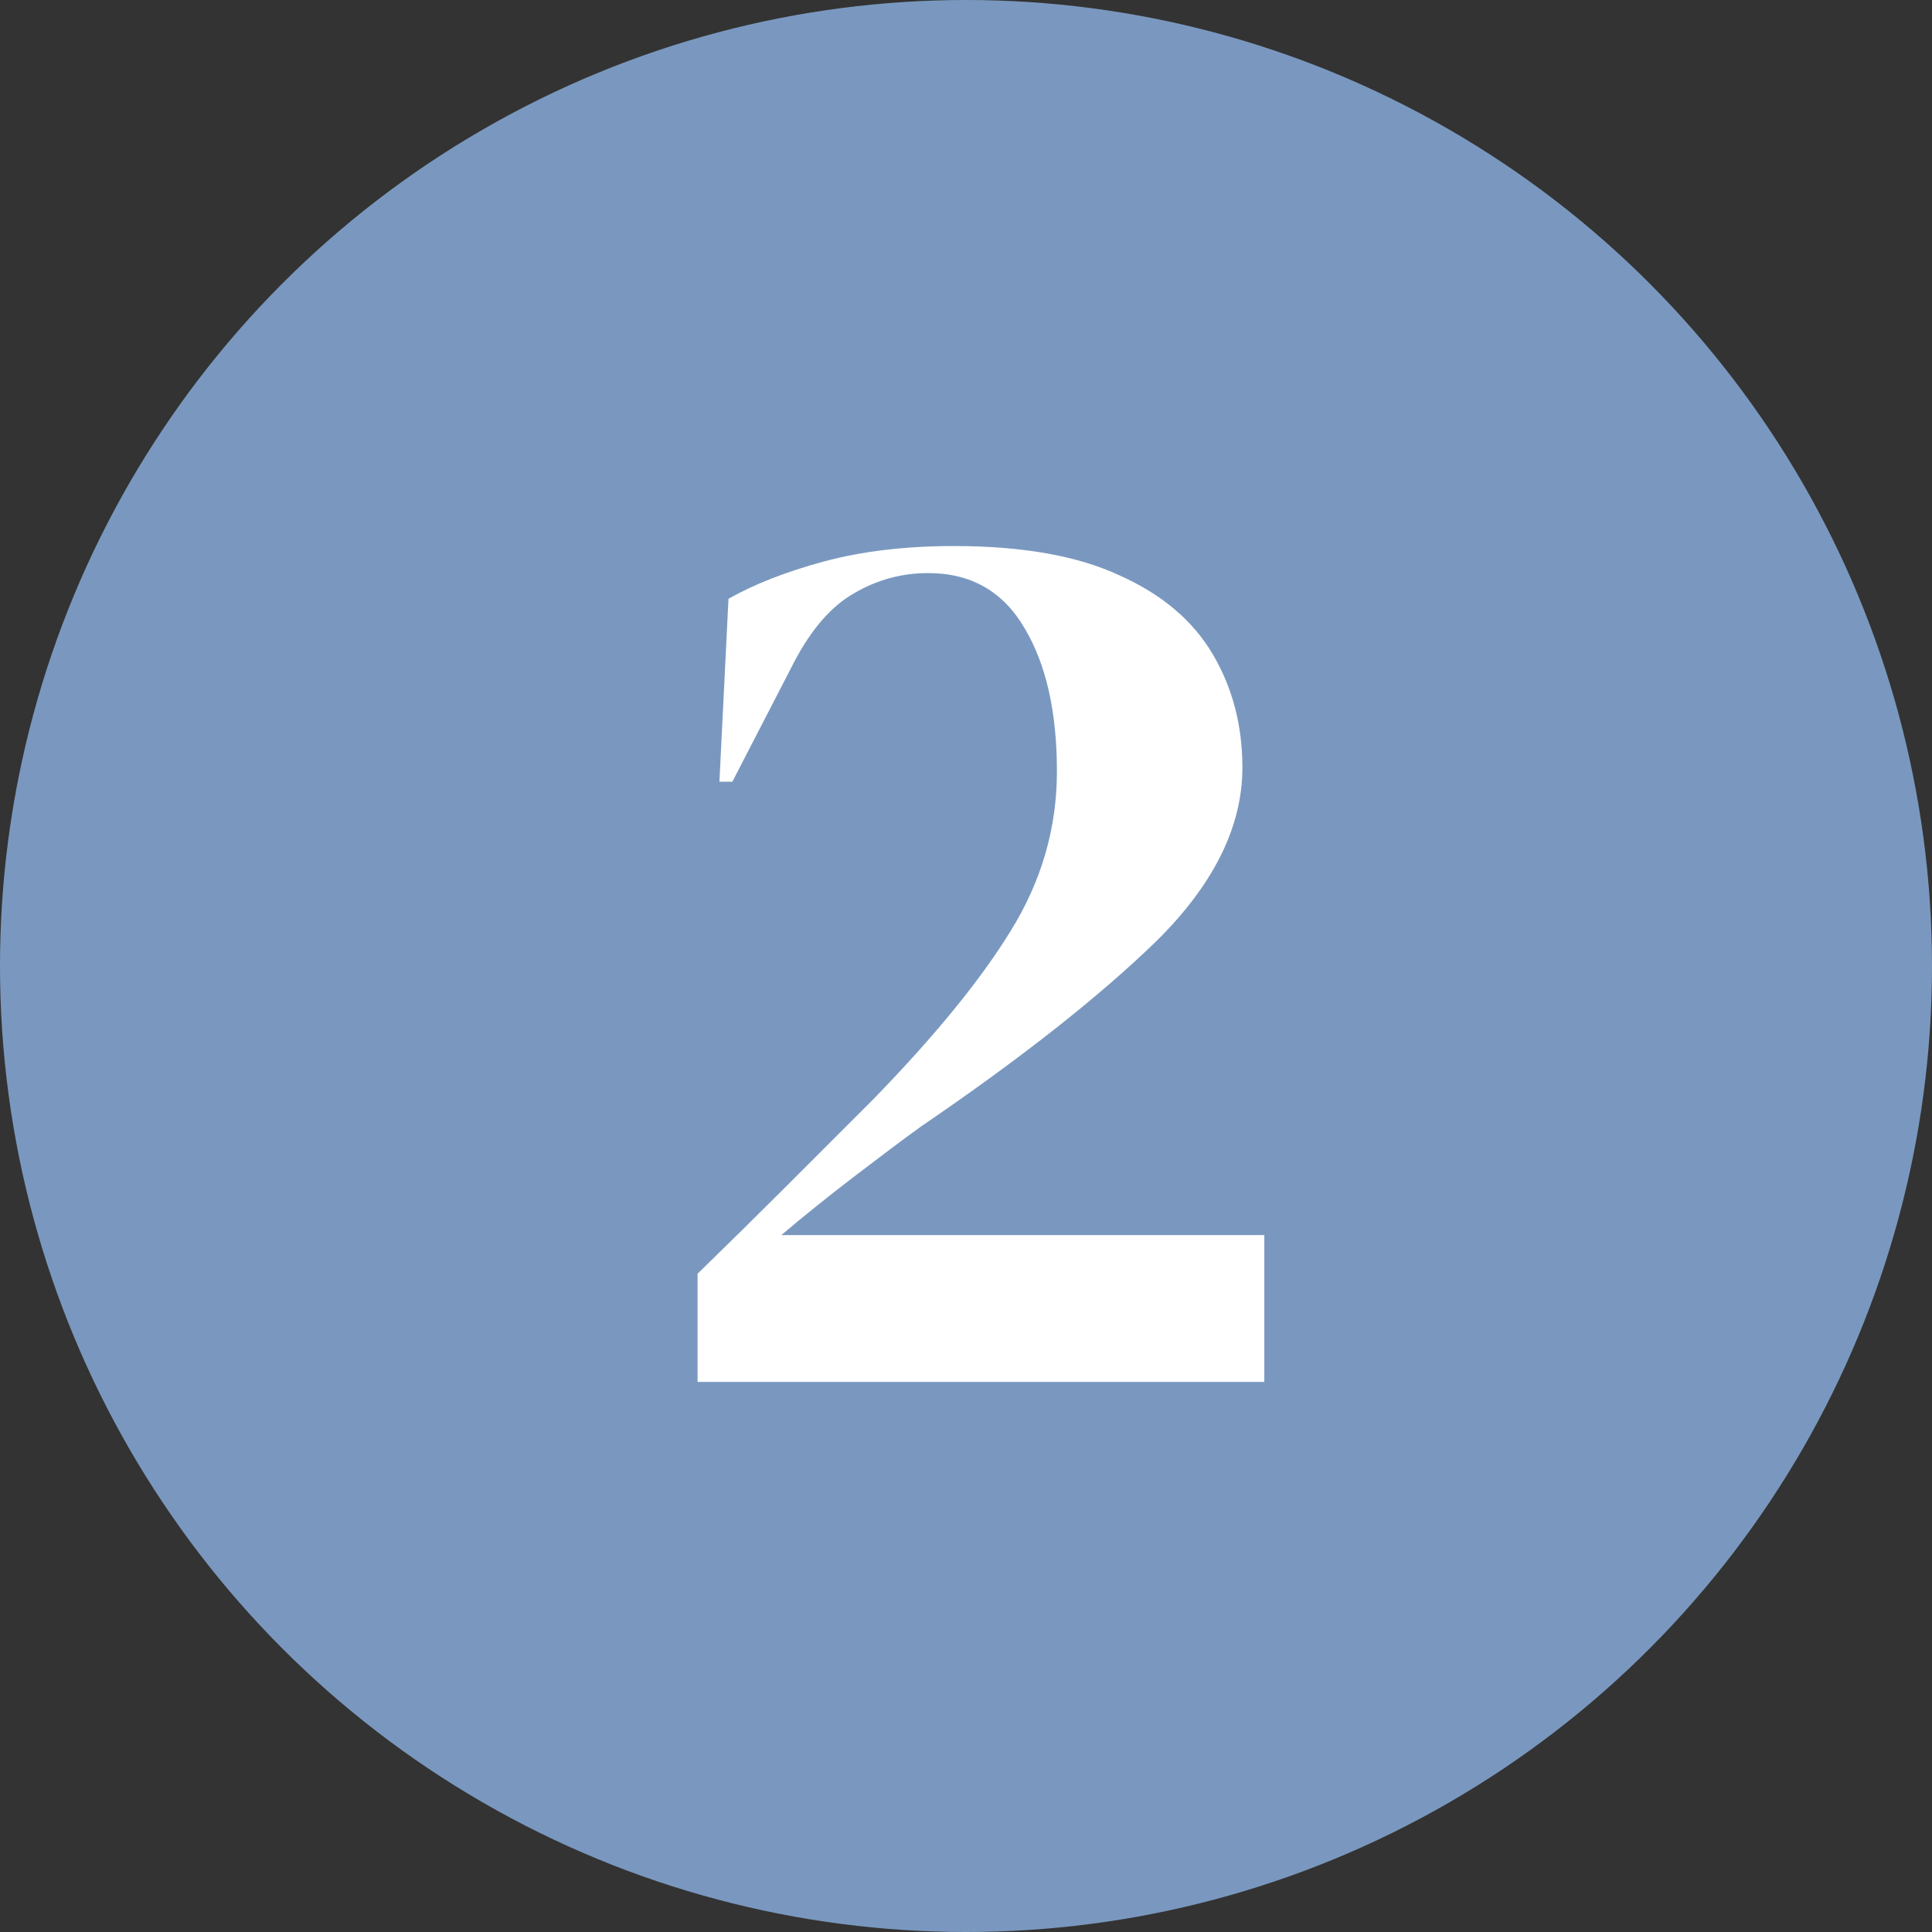<svg width="32" height="32" viewBox="0 0 32 32" fill="none" xmlns="http://www.w3.org/2000/svg">
<rect x="0" y="0" width="32" height="32" fill="#333333" stroke="none"/>
<circle cx="16" cy="16" r="16" fill="#7A98BF"/>
<path d="M11.916 12.948L12.066 9.918C12.492 9.676 13.019 9.47 13.645 9.3C14.284 9.129 15.003 9.044 15.799 9.044C16.937 9.044 17.854 9.207 18.551 9.534C19.248 9.847 19.76 10.281 20.087 10.836C20.414 11.39 20.578 12.016 20.578 12.713C20.578 13.694 20.101 14.654 19.148 15.593C18.196 16.517 16.894 17.541 15.245 18.665C14.932 18.892 14.562 19.17 14.135 19.497C13.709 19.824 13.31 20.144 12.941 20.457H20.941V22.889H11.554V21.097C12.066 20.599 12.564 20.108 13.047 19.625C13.545 19.127 14.014 18.658 14.455 18.217C15.479 17.165 16.24 16.233 16.738 15.422C17.25 14.597 17.506 13.716 17.506 12.777C17.506 11.796 17.328 11.006 16.973 10.409C16.617 9.797 16.084 9.492 15.373 9.492C14.932 9.492 14.519 9.605 14.135 9.833C13.765 10.046 13.438 10.423 13.154 10.964L12.13 12.948H11.916Z" fill="white"/>
</svg>
